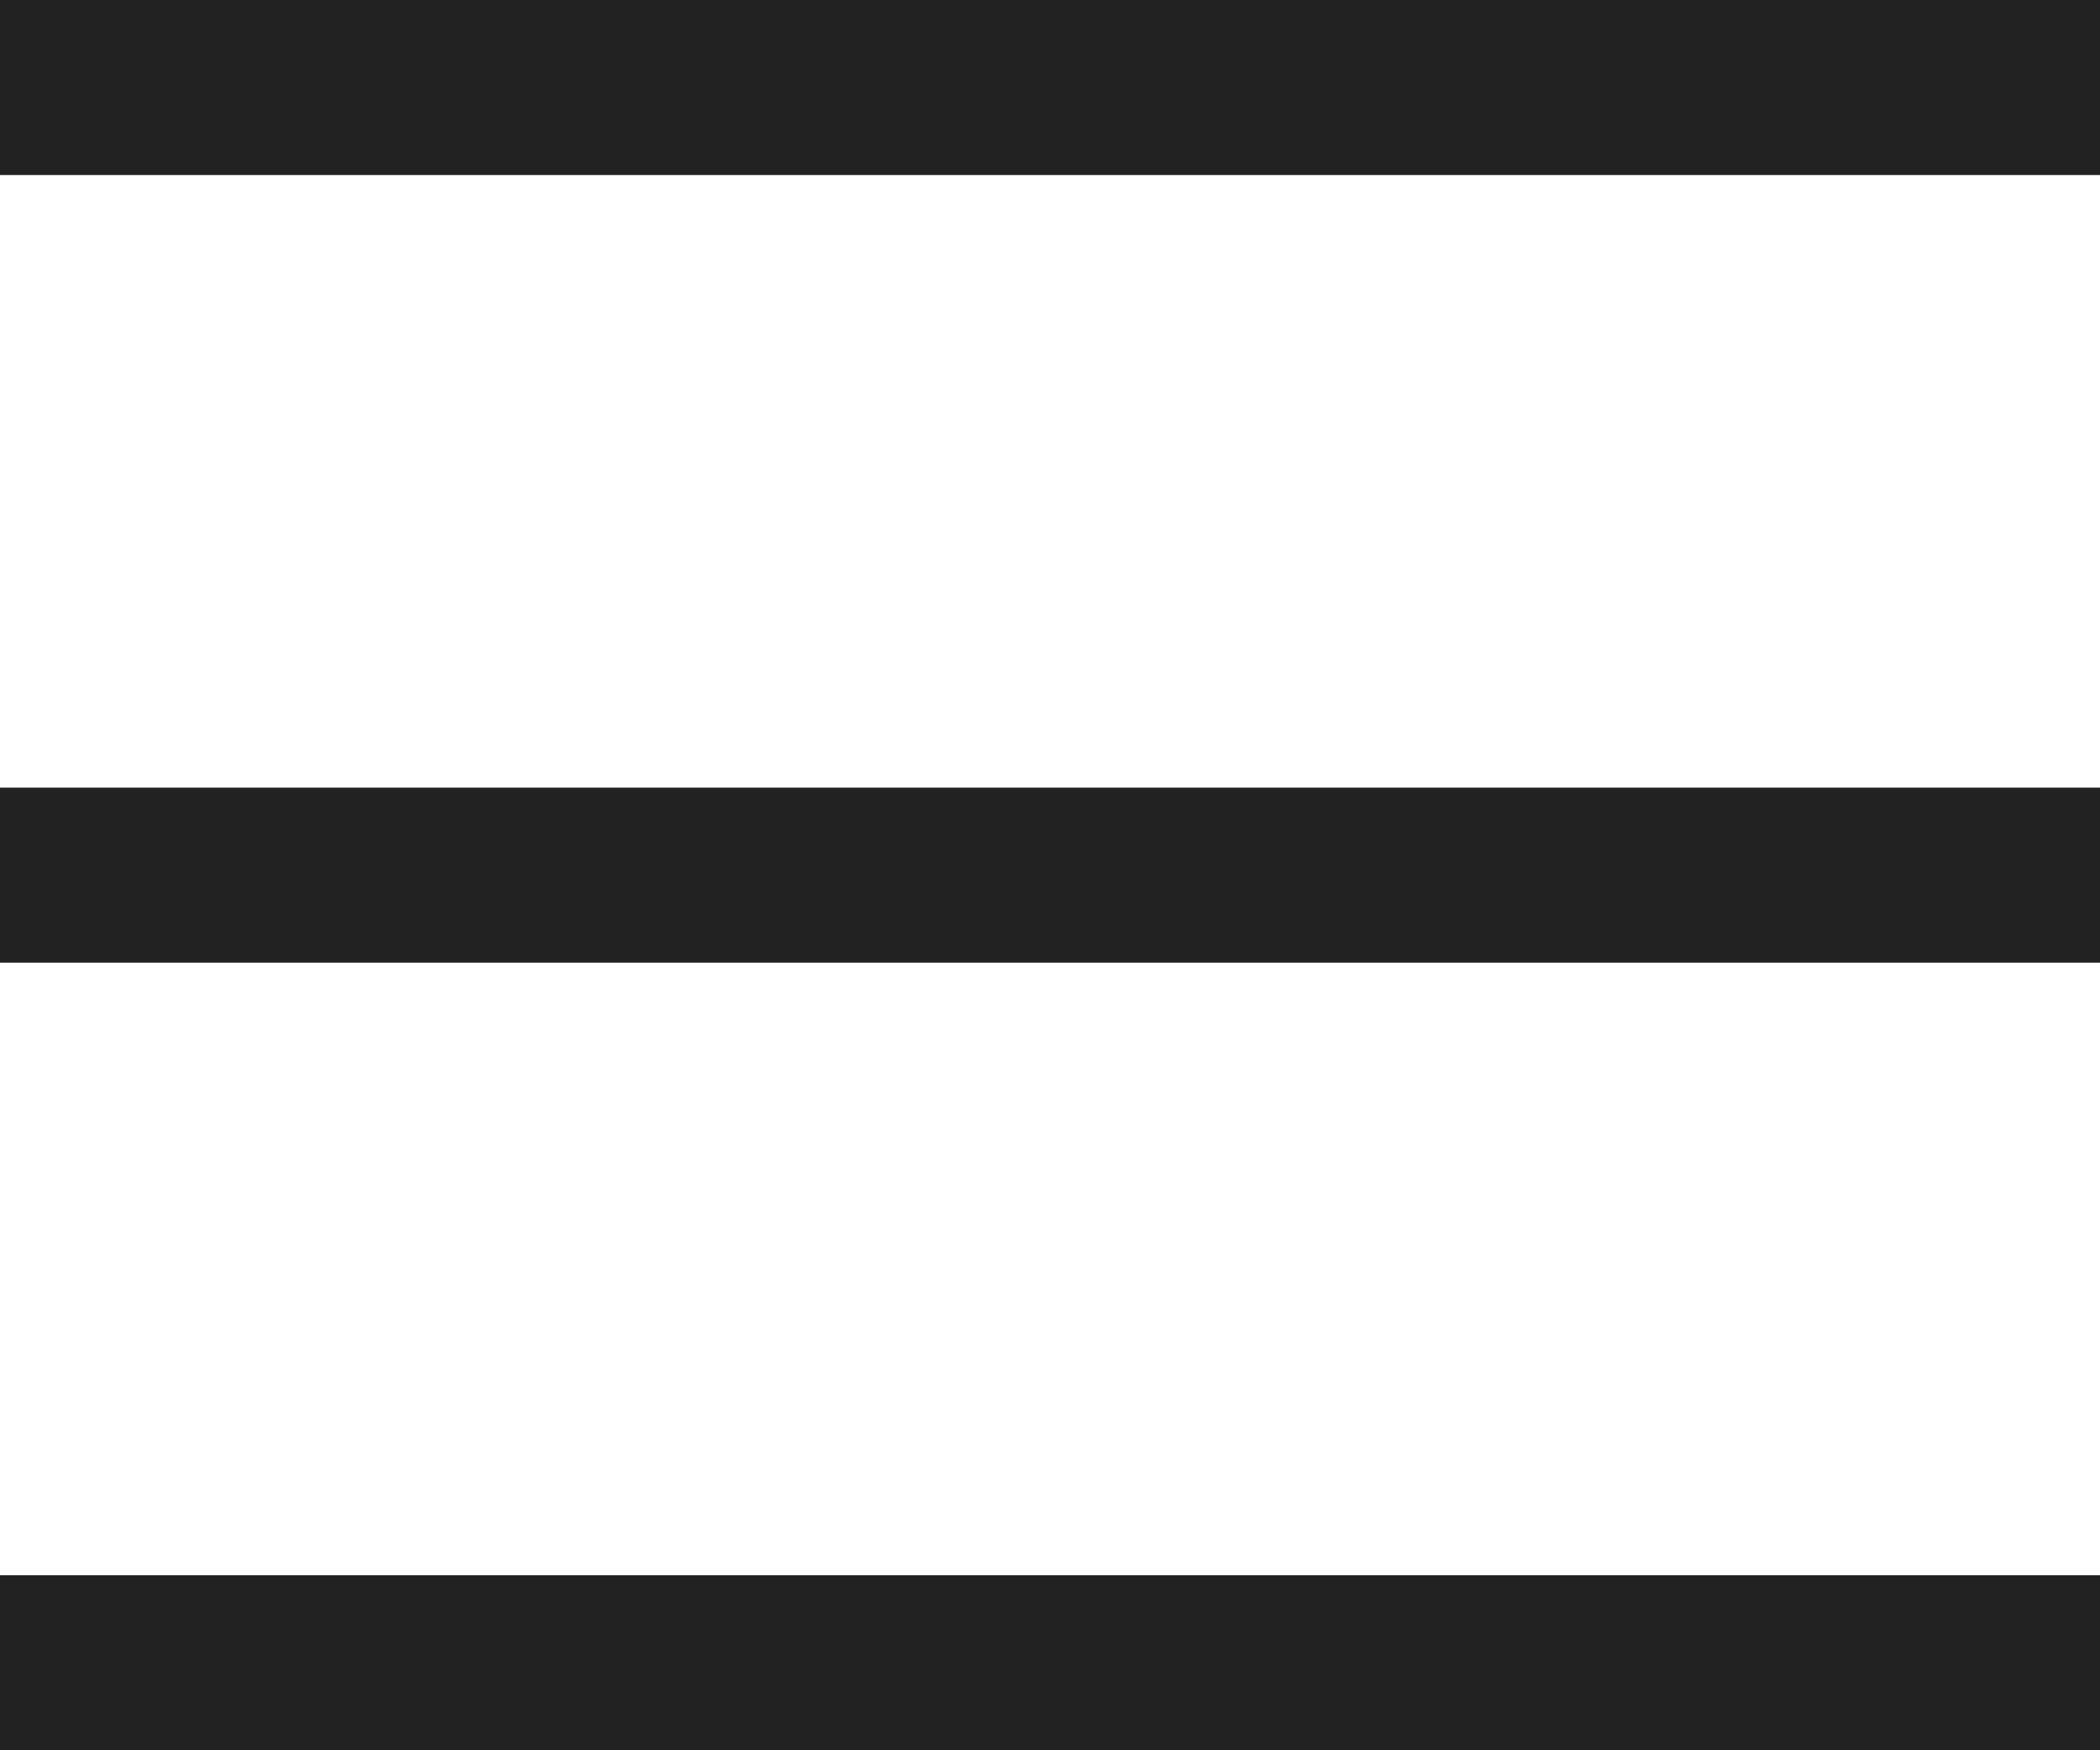 <?xml version="1.0" encoding="UTF-8"?>
<svg width="24px" height="20px" viewBox="0 0 24 20" version="1.1" xmlns="http://www.w3.org/2000/svg" xmlns:xlink="http://www.w3.org/1999/xlink">
    <!-- Generator: sketchtool 61.2 (101010) - https://sketch.com -->
    <title>CC17F04C-35EB-4F52-87B7-E4278A9CE377</title>
    <desc>Created with sketchtool.</desc>
    <g id="Mobile" stroke="none" stroke-width="1" fill="none" fill-rule="evenodd">
        <g id="Home---Mobile" transform="translate(-327, -25)" fill="#222222">
            <g id="menú">
                <g id="menu-01">
                    <g id="burger-icon" transform="translate(327, 25)">
                        <rect id="Rectangle" x="0" y="18" width="24" height="2"></rect>
                        <rect id="Rectangle" x="0" y="9" width="24" height="2"></rect>
                        <rect id="Rectangle" x="0" y="0" width="24" height="2"></rect>
                    </g>
                </g>
            </g>
        </g>
    </g>
</svg>